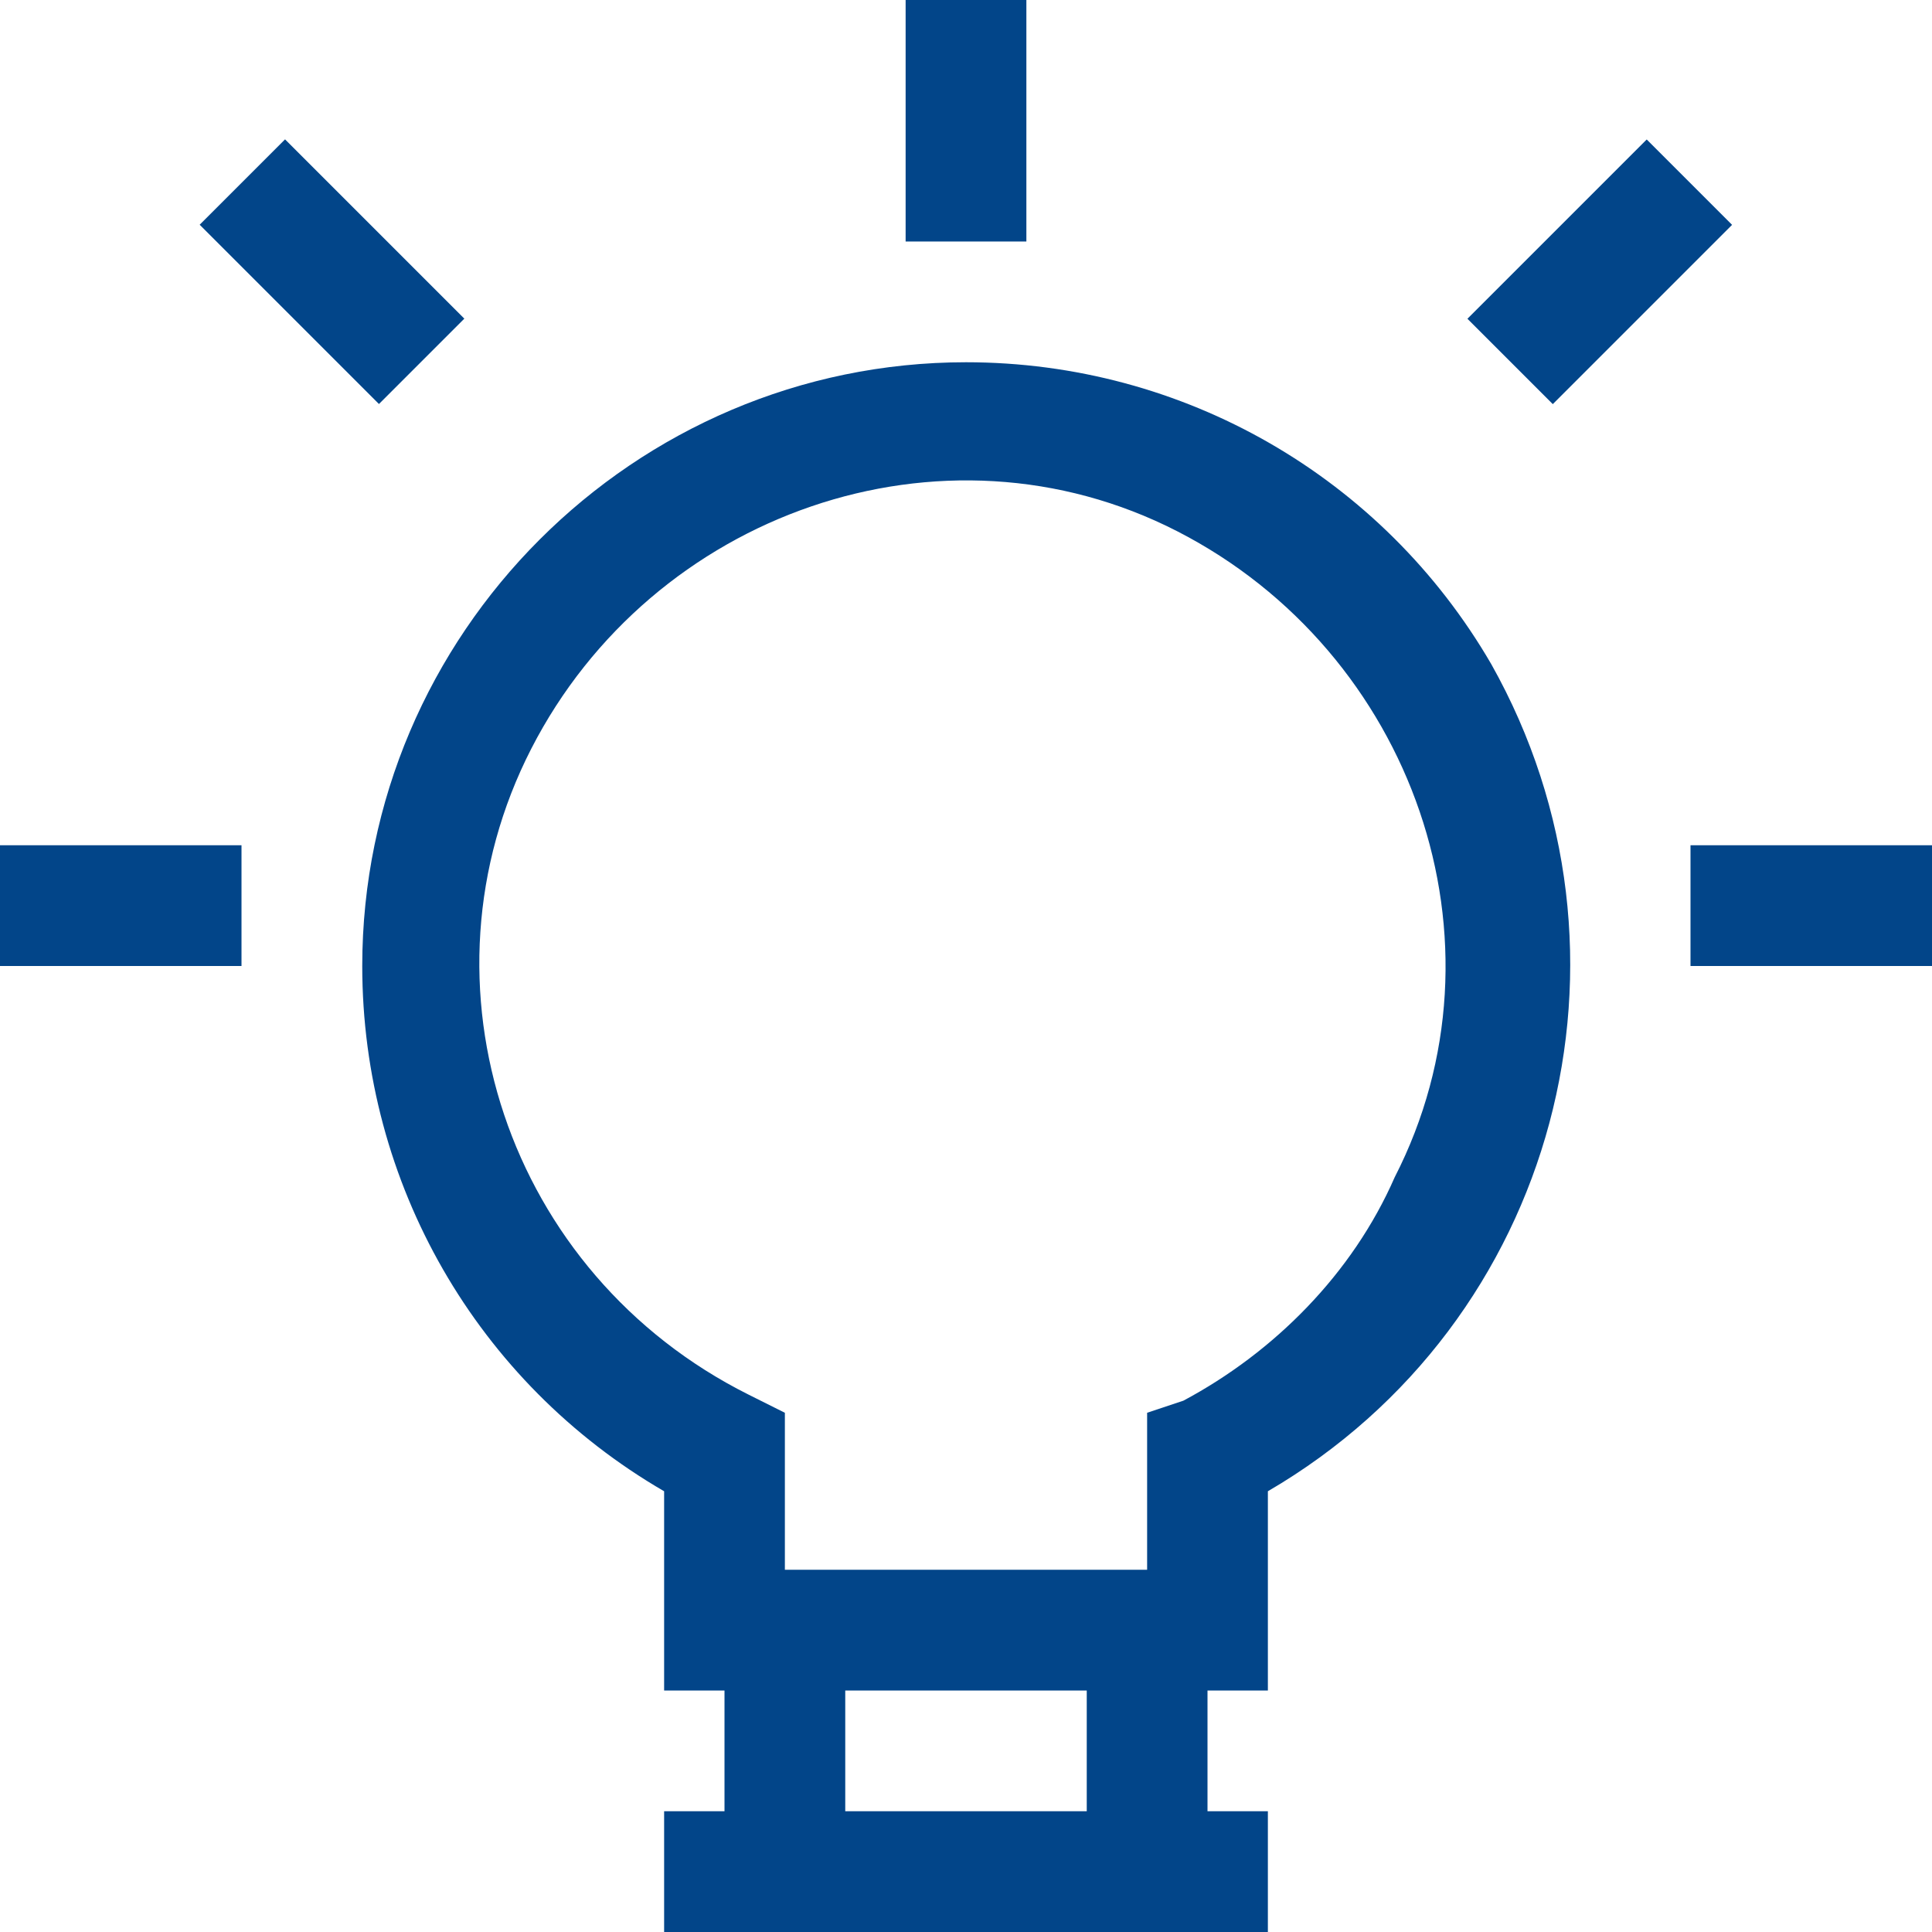 <?xml version="1.0" encoding="utf-8"?>
<!-- Generator: Adobe Illustrator 22.1.0, SVG Export Plug-In . SVG Version: 6.00 Build 0)  -->
<svg version="1.1" id="Ebene_1" xmlns="http://www.w3.org/2000/svg" xmlns:xlink="http://www.w3.org/1999/xlink" x="0px" y="0px"
	 viewBox="0 0 32 32" style="enable-background:new 0 0 32 32;" xml:space="preserve">
<style type="text/css">
	.st0{fill:#024589;}
</style>
<title>gluehbirne</title>
<rect x="15" class="st0" width="2" height="4"/>
<rect x="28" y="14" class="st0" width="4" height="2"/>
<rect y="14" class="st0" width="4" height="2"/>
<rect x="24.4" y="3.5" transform="matrix(0.707 -0.707 0.707 0.707 4.58 20.056)" class="st0" width="4.2" height="2"/>
<rect x="4.5" y="2.4" transform="matrix(0.707 -0.707 0.707 0.707 -1.571 5.207)" class="st0" width="2" height="4.2"/>
<path class="st0" d="M16,6C10.5,6,6,10.5,6,16c0,3.6,1.9,6.9,5,8.7V28h1v2h-1v2h10v-2h-1v-2h1v-3.3c4.8-2.8,6.4-8.9,3.7-13.7
	C22.9,7.9,19.6,6,16,6z M18,30h-4v-2h4V30z M19.6,23.2L19,23.4V26h-6v-2.6l-0.6-0.3c-4-2-5.6-6.8-3.6-10.7s6.8-5.6,10.7-3.6
	s5.6,6.8,3.6,10.7C22.4,21.1,21.1,22.4,19.6,23.2z"/>
</svg>
